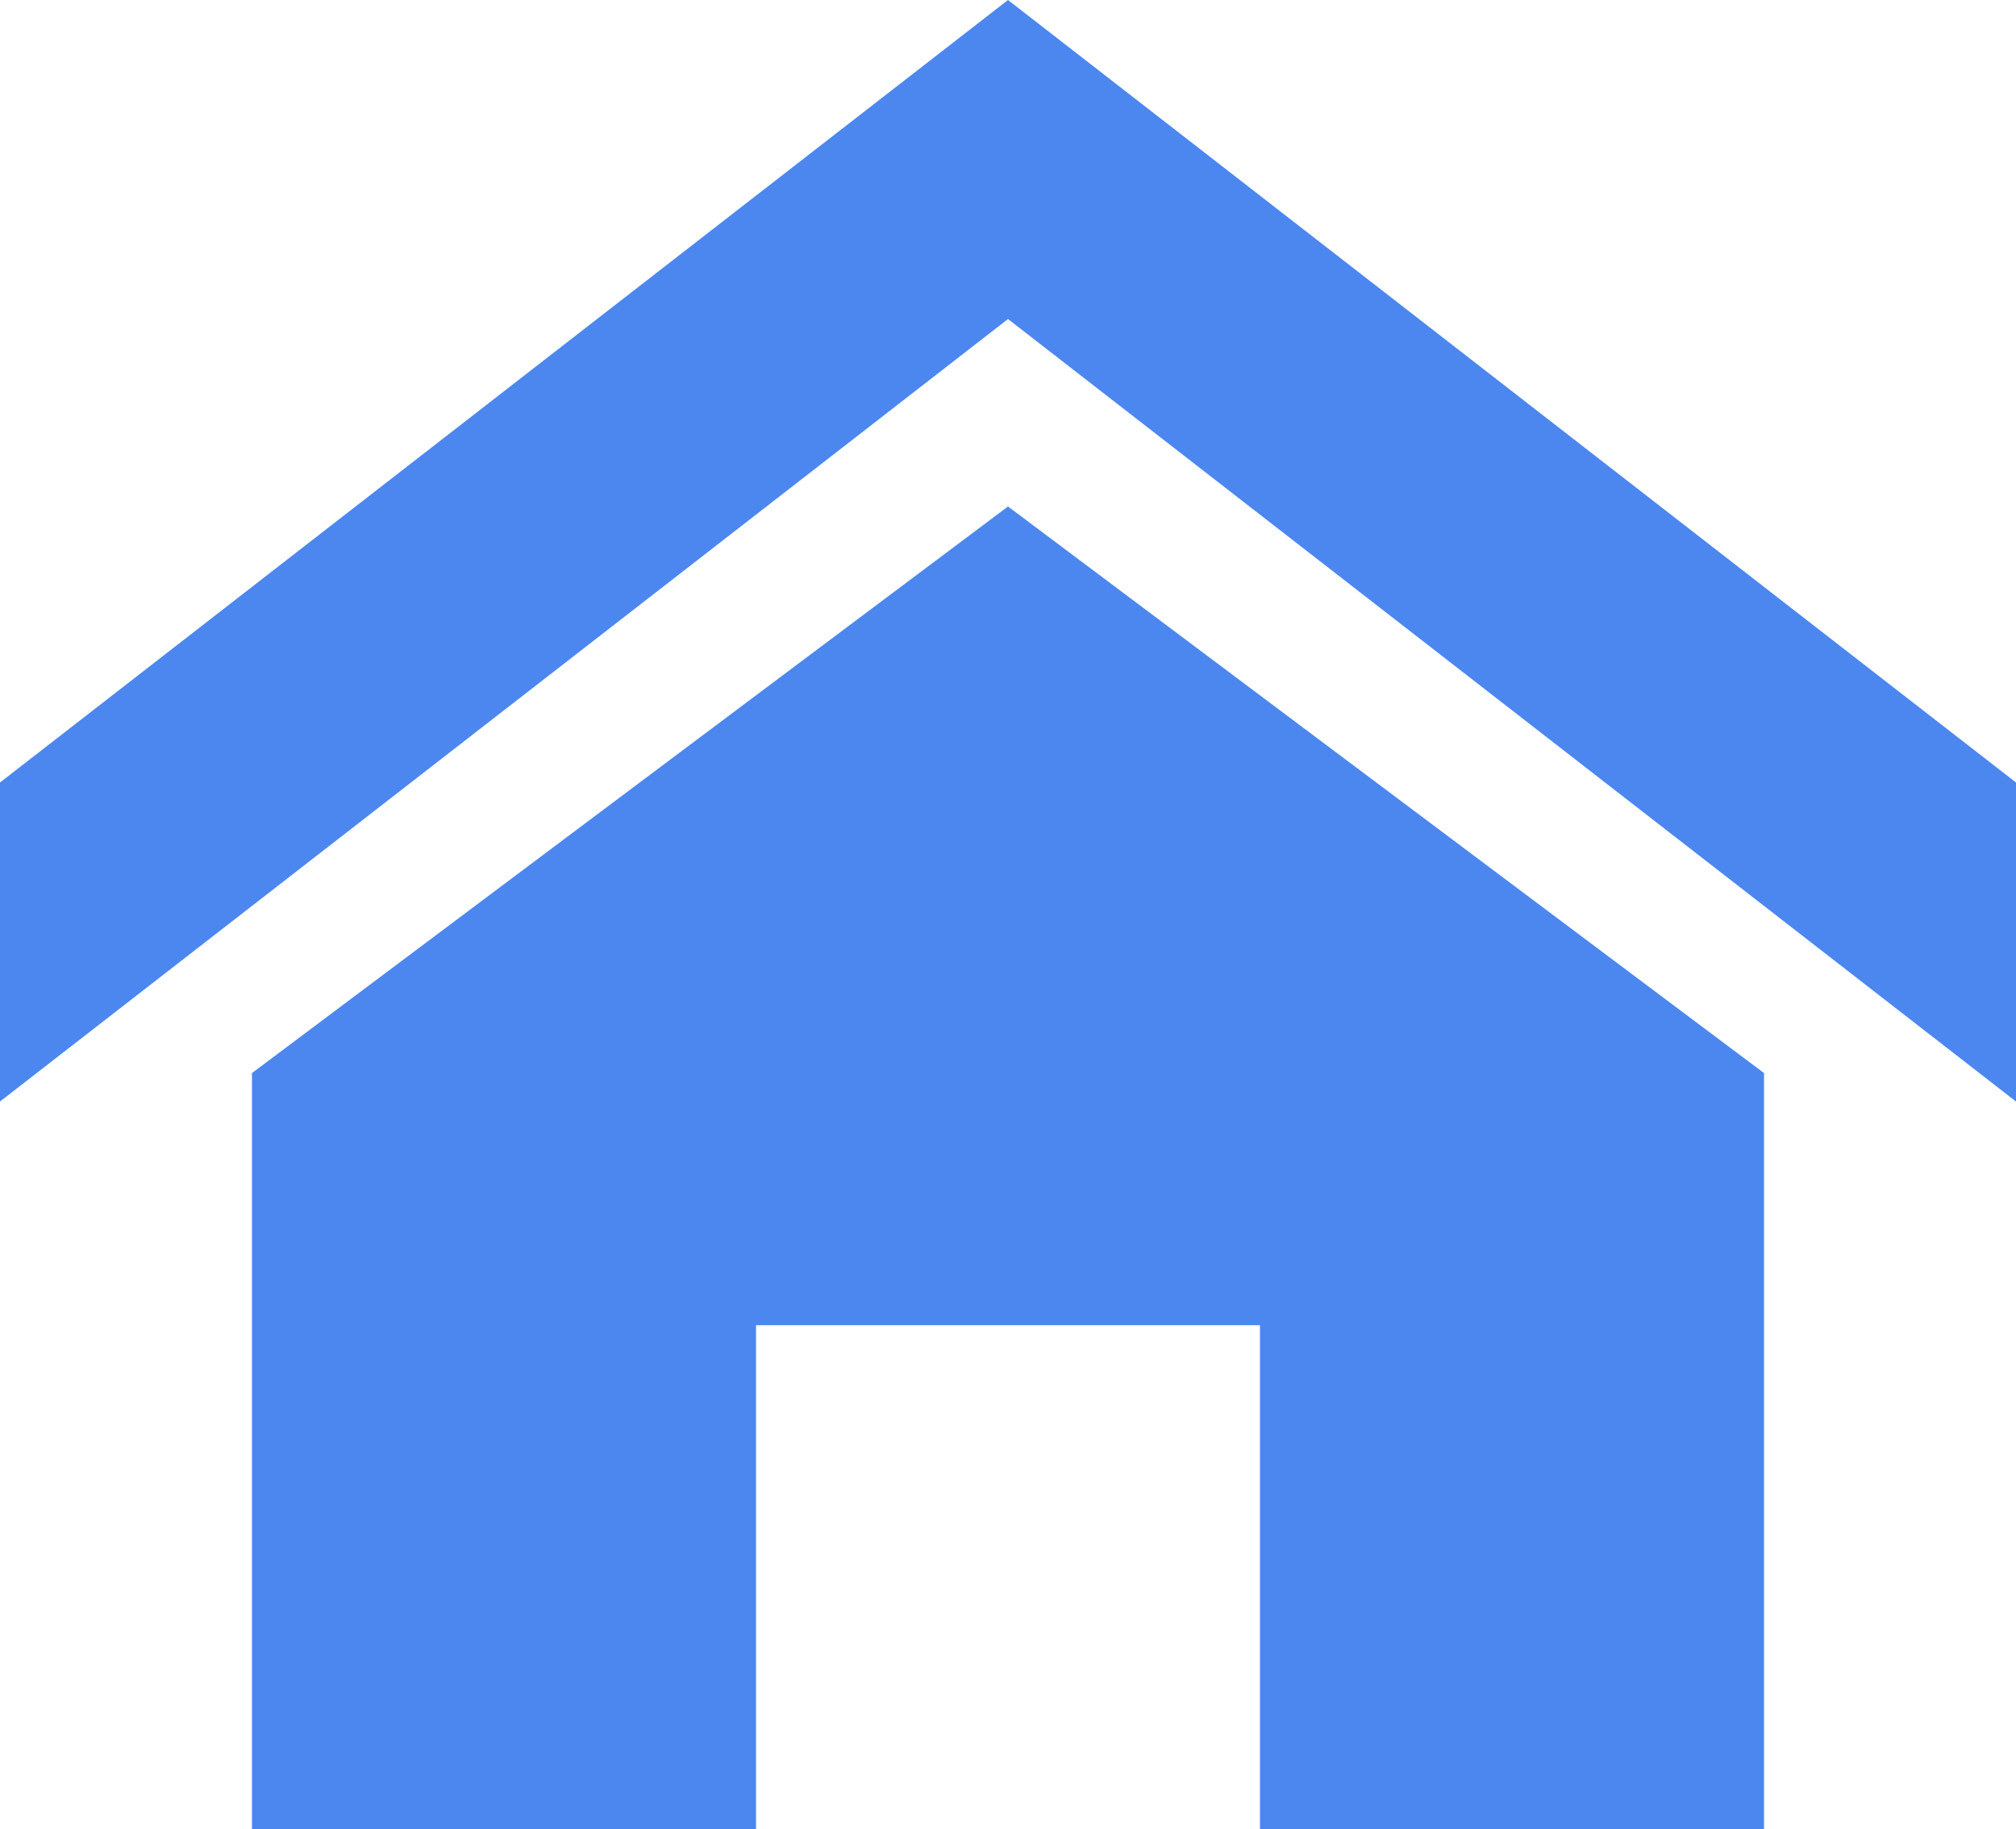 <svg xmlns="http://www.w3.org/2000/svg" width="20.058" height="18.198" viewBox="0 0 20.058 18.198">
    <path fill="#4c87ef" d="M22.629 13.82L12.6 6.035 2.571 13.82v-3.174L12.6 2.861l10.029 7.785zm-2.507-.283v7.522h-5.015v-5.014h-5.014v5.015H5.078v-7.523L12.6 7.9z" transform="translate(-2.571 -2.861)"/>
</svg>
